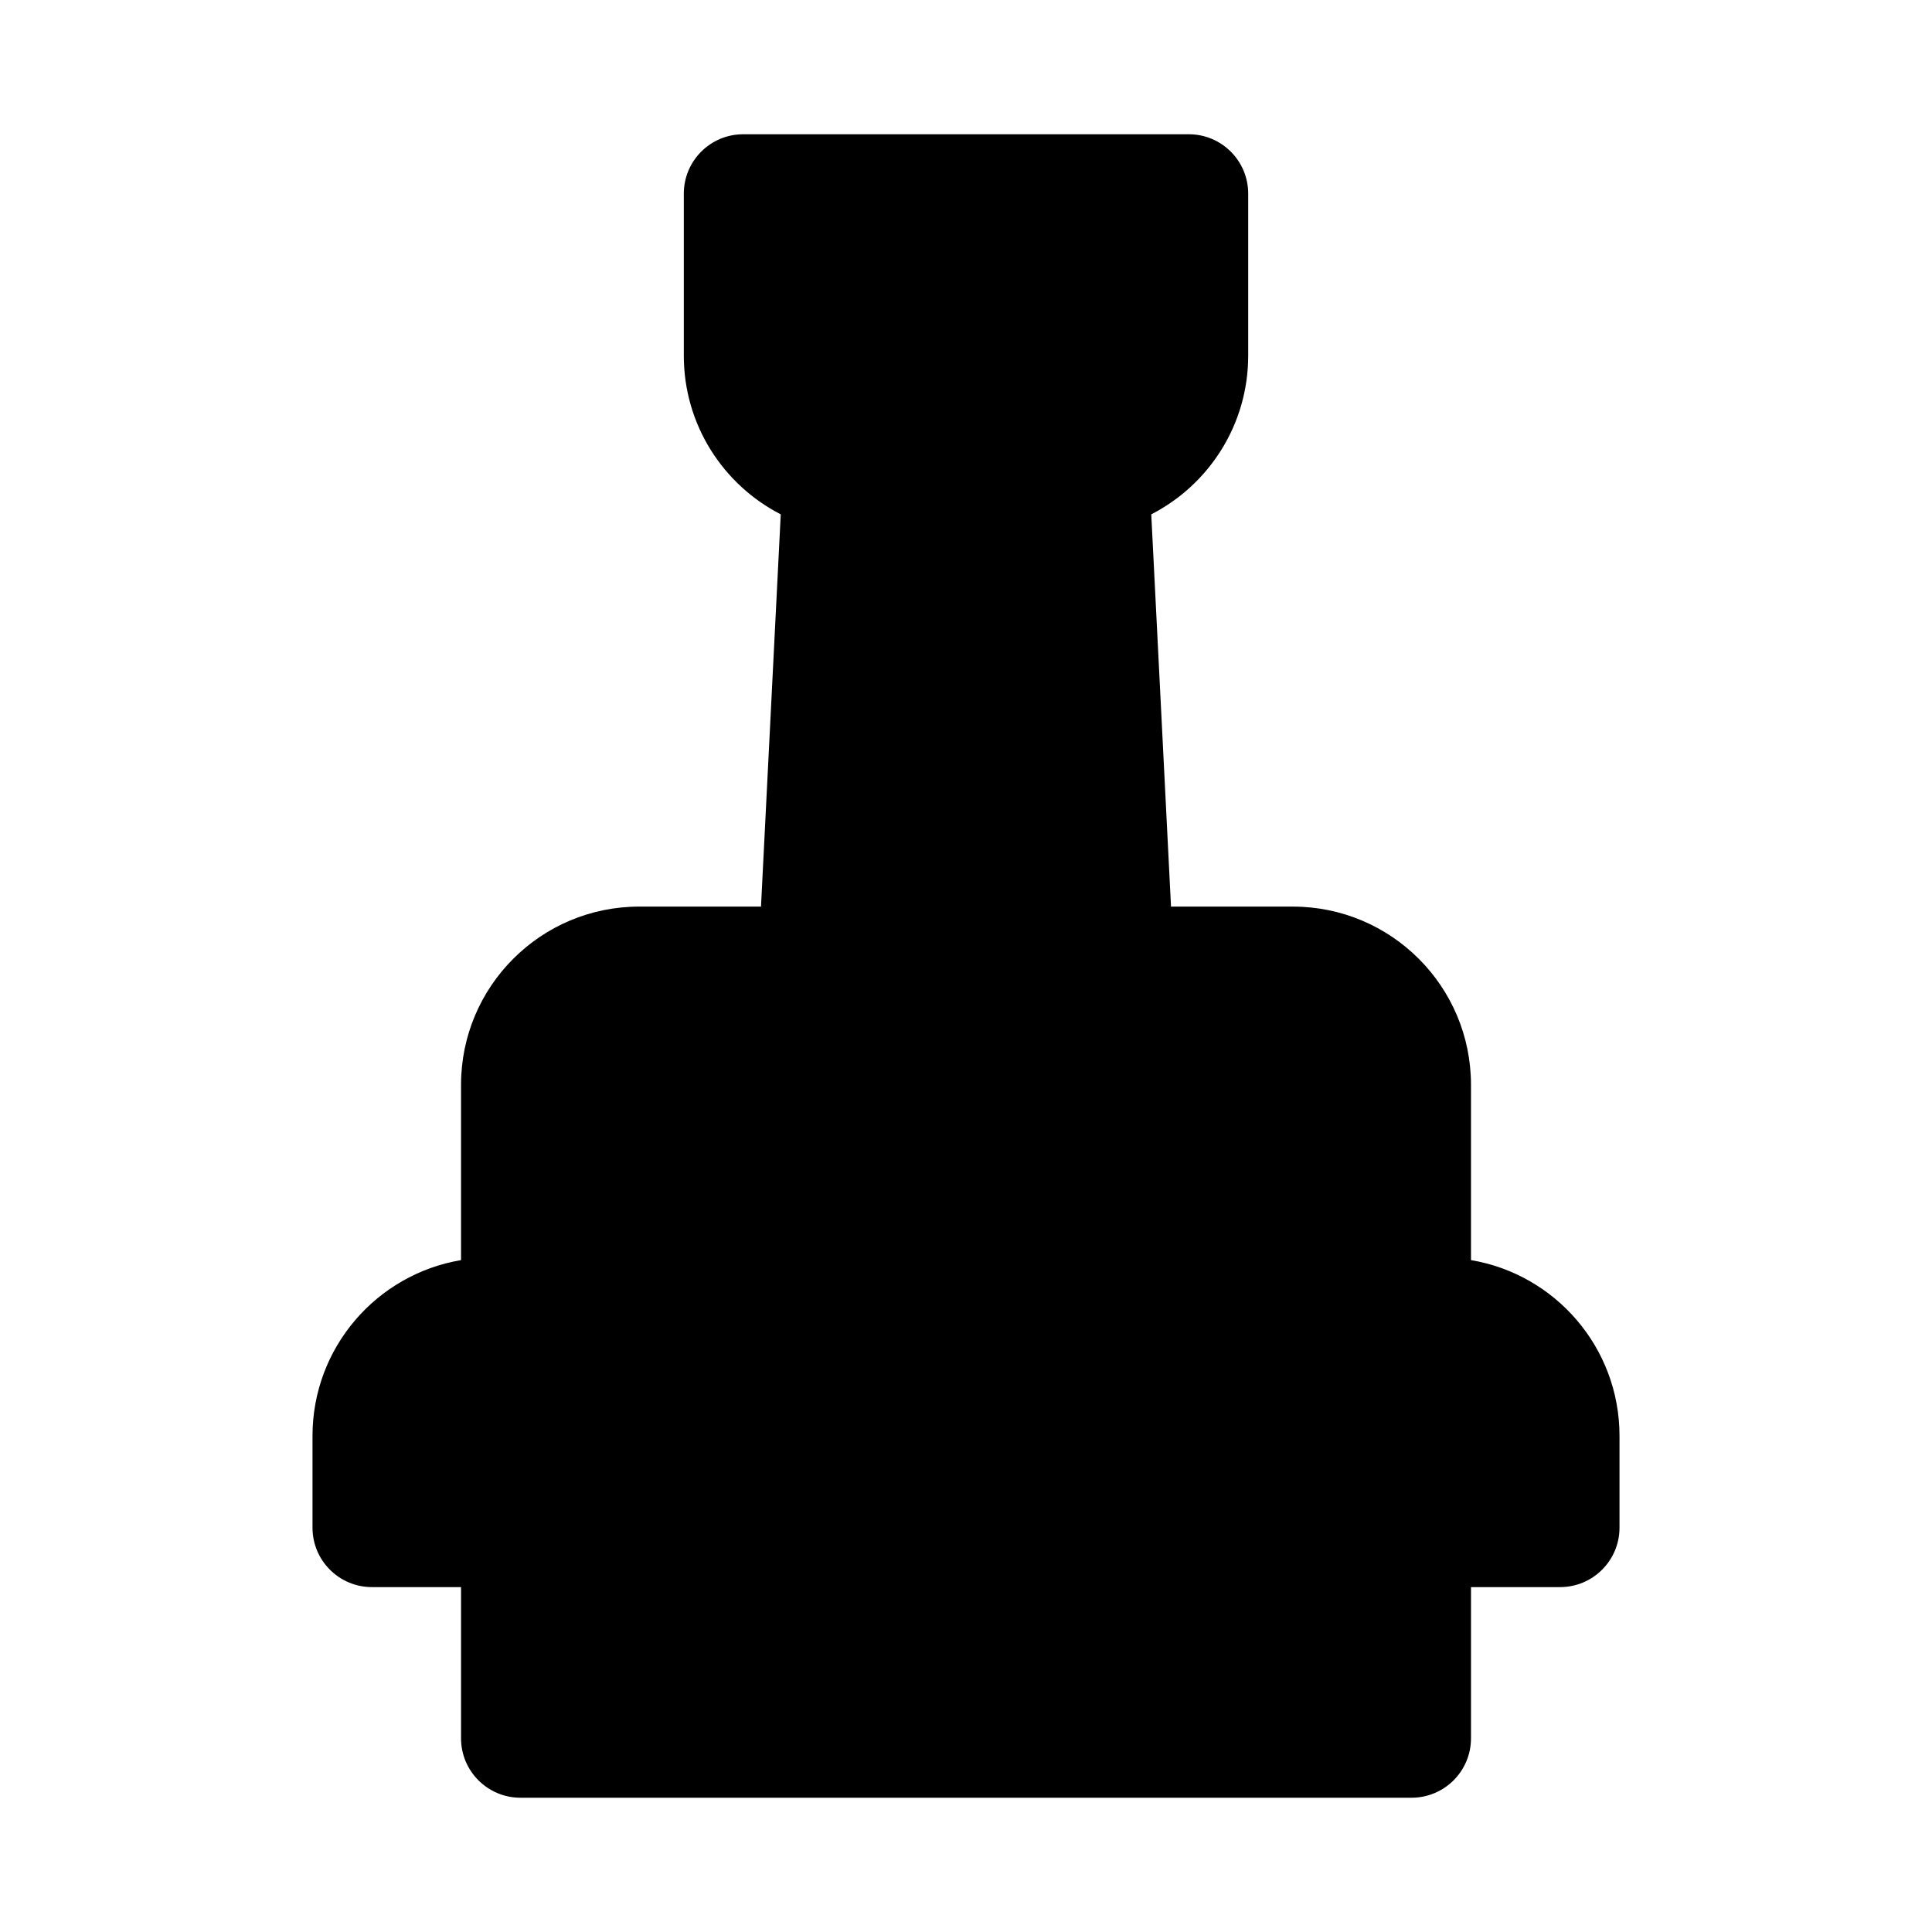 <?xml version="1.0" encoding="UTF-8"?>
<!-- Uploaded to: SVG Find, www.svgrepo.com, Generator: SVG Find Mixer Tools -->
<svg fill="#000000" width="800px" height="800px" version="1.1" viewBox="144 144 512 512" xmlns="http://www.w3.org/2000/svg">
 <path d="m340.96 179.58c-8.695 0-15.742 7.047-15.742 15.742v42.941c0 18.324 10.434 34.211 25.688 42.043l-5.234 103.95h-32.262c-26.086 0-47.23 21.145-47.23 47.234v46.453c-22.34 3.75-39.363 23.176-39.363 46.578v24.332c0 8.695 7.051 15.746 15.746 15.746h23.617v40.074c0 8.695 7.047 15.742 15.742 15.742h236.16c8.695 0 15.746-7.047 15.746-15.742v-40.074h23.613c8.695 0 15.746-7.051 15.746-15.746v-24.332c0-23.402-17.02-42.828-39.359-46.578v-46.453c0-26.09-21.148-47.234-47.234-47.234h-32.262l-5.234-103.95c15.254-7.832 25.688-23.719 25.688-42.043v-42.941c0-8.695-7.047-15.742-15.742-15.742z"/>
</svg>